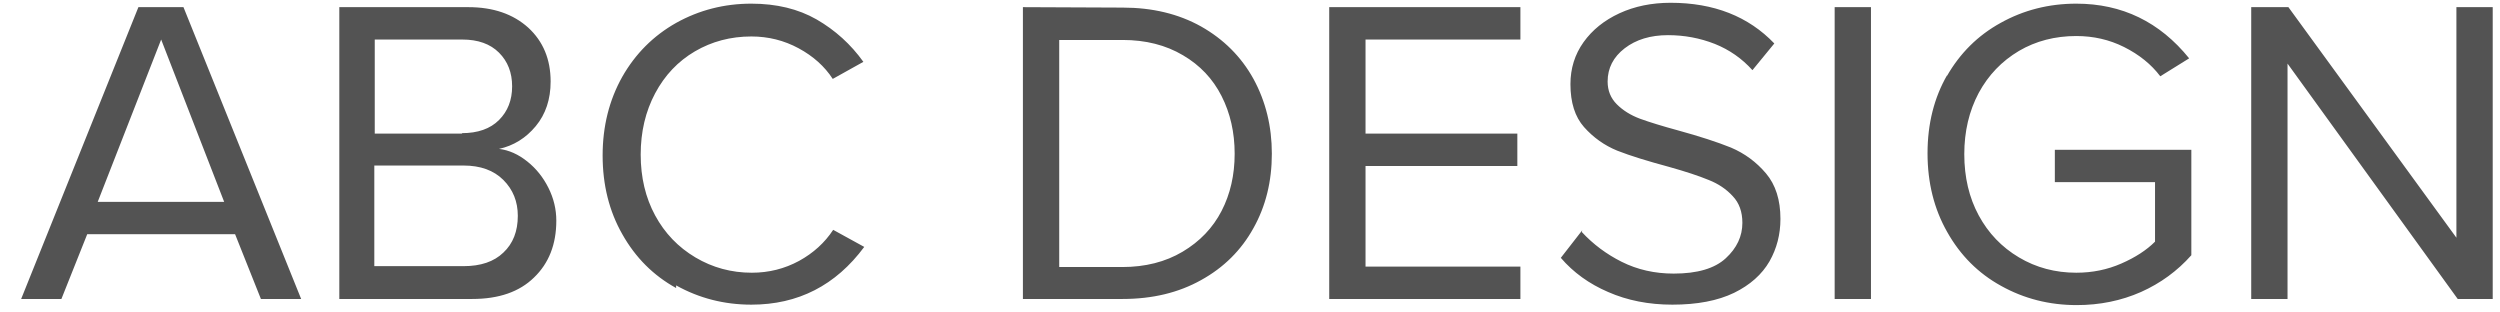 <svg width="80" height="10" viewBox="0 0 80 10" fill="none" xmlns="http://www.w3.org/2000/svg">
<path d="M2.791 7.495L1.965 9.567H0.677L4.429 0.229H5.871L9.637 9.567H8.349L7.523 7.495H2.791ZM7.173 6.459L5.157 1.265L3.127 6.459H7.173ZM14.988 0.229C15.781 0.229 16.42 0.448 16.906 0.887C17.382 1.326 17.62 1.9 17.62 2.609C17.62 3.178 17.461 3.654 17.144 4.037C16.826 4.42 16.434 4.662 15.968 4.765C16.285 4.802 16.588 4.938 16.878 5.171C17.158 5.395 17.382 5.675 17.55 6.011C17.718 6.347 17.802 6.697 17.802 7.061C17.802 7.817 17.564 8.424 17.088 8.881C16.621 9.338 15.963 9.567 15.114 9.567H10.858V0.229H14.988ZM14.778 4.261C15.291 4.261 15.688 4.121 15.968 3.841C16.248 3.561 16.388 3.202 16.388 2.763C16.388 2.324 16.248 1.965 15.968 1.685C15.688 1.405 15.296 1.265 14.792 1.265H11.992V4.275H14.792L14.778 4.261ZM14.834 8.517C15.384 8.517 15.809 8.372 16.108 8.083C16.416 7.794 16.57 7.402 16.57 6.907C16.57 6.45 16.416 6.067 16.108 5.759C15.8 5.451 15.375 5.297 14.834 5.297H11.978V8.517H14.834ZM21.636 9.217C20.908 8.816 20.334 8.242 19.914 7.495C19.494 6.758 19.284 5.918 19.284 4.975C19.284 4.042 19.494 3.202 19.914 2.455C20.334 1.718 20.908 1.144 21.636 0.733C22.374 0.322 23.176 0.117 24.044 0.117C24.847 0.117 25.542 0.285 26.13 0.621C26.728 0.966 27.227 1.419 27.628 1.979L26.648 2.525C26.387 2.124 26.023 1.797 25.556 1.545C25.09 1.293 24.586 1.167 24.044 1.167C23.382 1.167 22.78 1.326 22.238 1.643C21.697 1.96 21.272 2.408 20.964 2.987C20.656 3.566 20.502 4.219 20.502 4.947C20.502 5.675 20.656 6.324 20.964 6.893C21.272 7.462 21.702 7.91 22.252 8.237C22.803 8.564 23.405 8.727 24.058 8.727C24.6 8.727 25.104 8.601 25.57 8.349C26.028 8.097 26.392 7.766 26.662 7.355L27.656 7.901C26.742 9.133 25.538 9.749 24.044 9.749C23.176 9.749 22.374 9.544 21.636 9.133V9.217ZM35.925 0.243C36.877 0.243 37.712 0.444 38.431 0.845C39.159 1.256 39.719 1.816 40.111 2.525C40.503 3.244 40.699 4.042 40.699 4.919C40.699 5.806 40.503 6.599 40.111 7.299C39.719 8.008 39.159 8.564 38.431 8.965C37.712 9.366 36.877 9.567 35.925 9.567H32.733V0.229L35.925 0.243ZM35.911 8.545C36.648 8.545 37.292 8.382 37.843 8.055C38.393 7.728 38.809 7.294 39.089 6.753C39.369 6.212 39.509 5.6 39.509 4.919C39.509 4.238 39.369 3.622 39.089 3.071C38.809 2.52 38.398 2.086 37.857 1.769C37.306 1.442 36.662 1.279 35.925 1.279H33.895V8.545H35.925H35.911ZM48.653 0.229V1.265H43.697V4.275H48.555V5.311H43.697V8.531H48.653V9.567H42.535V0.229H48.653ZM50.618 7.425C50.982 7.817 51.407 8.134 51.892 8.377C52.396 8.629 52.951 8.755 53.558 8.755C54.314 8.755 54.869 8.592 55.224 8.265C55.579 7.938 55.756 7.56 55.756 7.131C55.756 6.776 55.653 6.492 55.448 6.277C55.243 6.053 54.986 5.88 54.678 5.759C54.361 5.628 53.936 5.488 53.404 5.339C53.059 5.246 52.751 5.157 52.48 5.073C52.209 4.989 51.967 4.905 51.752 4.821C51.341 4.653 50.987 4.401 50.688 4.065C50.399 3.738 50.254 3.281 50.254 2.693C50.254 2.189 50.394 1.741 50.674 1.349C50.954 0.957 51.337 0.649 51.822 0.425C52.307 0.201 52.853 0.089 53.46 0.089C54.841 0.089 55.947 0.523 56.778 1.391L56.078 2.245C55.742 1.872 55.341 1.592 54.874 1.405C54.398 1.218 53.899 1.125 53.376 1.125C52.816 1.125 52.354 1.265 51.99 1.545C51.626 1.825 51.444 2.18 51.444 2.609C51.444 2.898 51.542 3.141 51.738 3.337C51.934 3.533 52.181 3.687 52.48 3.799C52.788 3.911 53.199 4.037 53.712 4.177C54.393 4.364 54.953 4.546 55.392 4.723C55.831 4.91 56.204 5.185 56.512 5.549C56.82 5.913 56.974 6.398 56.974 7.005C56.974 7.5 56.857 7.952 56.624 8.363C56.381 8.783 56.003 9.119 55.49 9.371C54.967 9.623 54.309 9.749 53.516 9.749C52.76 9.749 52.074 9.614 51.458 9.343C50.851 9.082 50.347 8.718 49.946 8.251L50.632 7.369L50.618 7.425ZM59.871 0.229V9.567H58.709V0.229H59.871ZM62.297 2.441C62.717 1.704 63.291 1.134 64.019 0.733C64.756 0.322 65.564 0.117 66.441 0.117C67.906 0.117 69.11 0.7 70.053 1.867L69.129 2.441C68.84 2.058 68.452 1.746 67.967 1.503C67.5 1.27 66.992 1.153 66.441 1.153C65.76 1.153 65.148 1.312 64.607 1.629C64.056 1.956 63.627 2.404 63.319 2.973C63.011 3.552 62.857 4.205 62.857 4.933C62.857 5.67 63.011 6.324 63.319 6.893C63.627 7.462 64.056 7.91 64.607 8.237C65.157 8.564 65.769 8.727 66.441 8.727C66.954 8.727 67.435 8.629 67.883 8.433C68.331 8.237 68.69 8.004 68.961 7.733V5.829H65.755V4.793H70.123V8.167C69.675 8.671 69.138 9.063 68.513 9.343C67.878 9.623 67.192 9.763 66.455 9.763C65.578 9.763 64.77 9.558 64.033 9.147C63.305 8.746 62.731 8.172 62.311 7.425C61.891 6.688 61.681 5.848 61.681 4.905C61.681 3.962 61.891 3.127 62.311 2.399L62.297 2.441ZM73.201 9.567H72.039V0.229H73.229L78.605 7.607V0.229H79.767V9.567H78.647L73.201 2.035V9.567Z" fill="#535353"/>
</svg>
